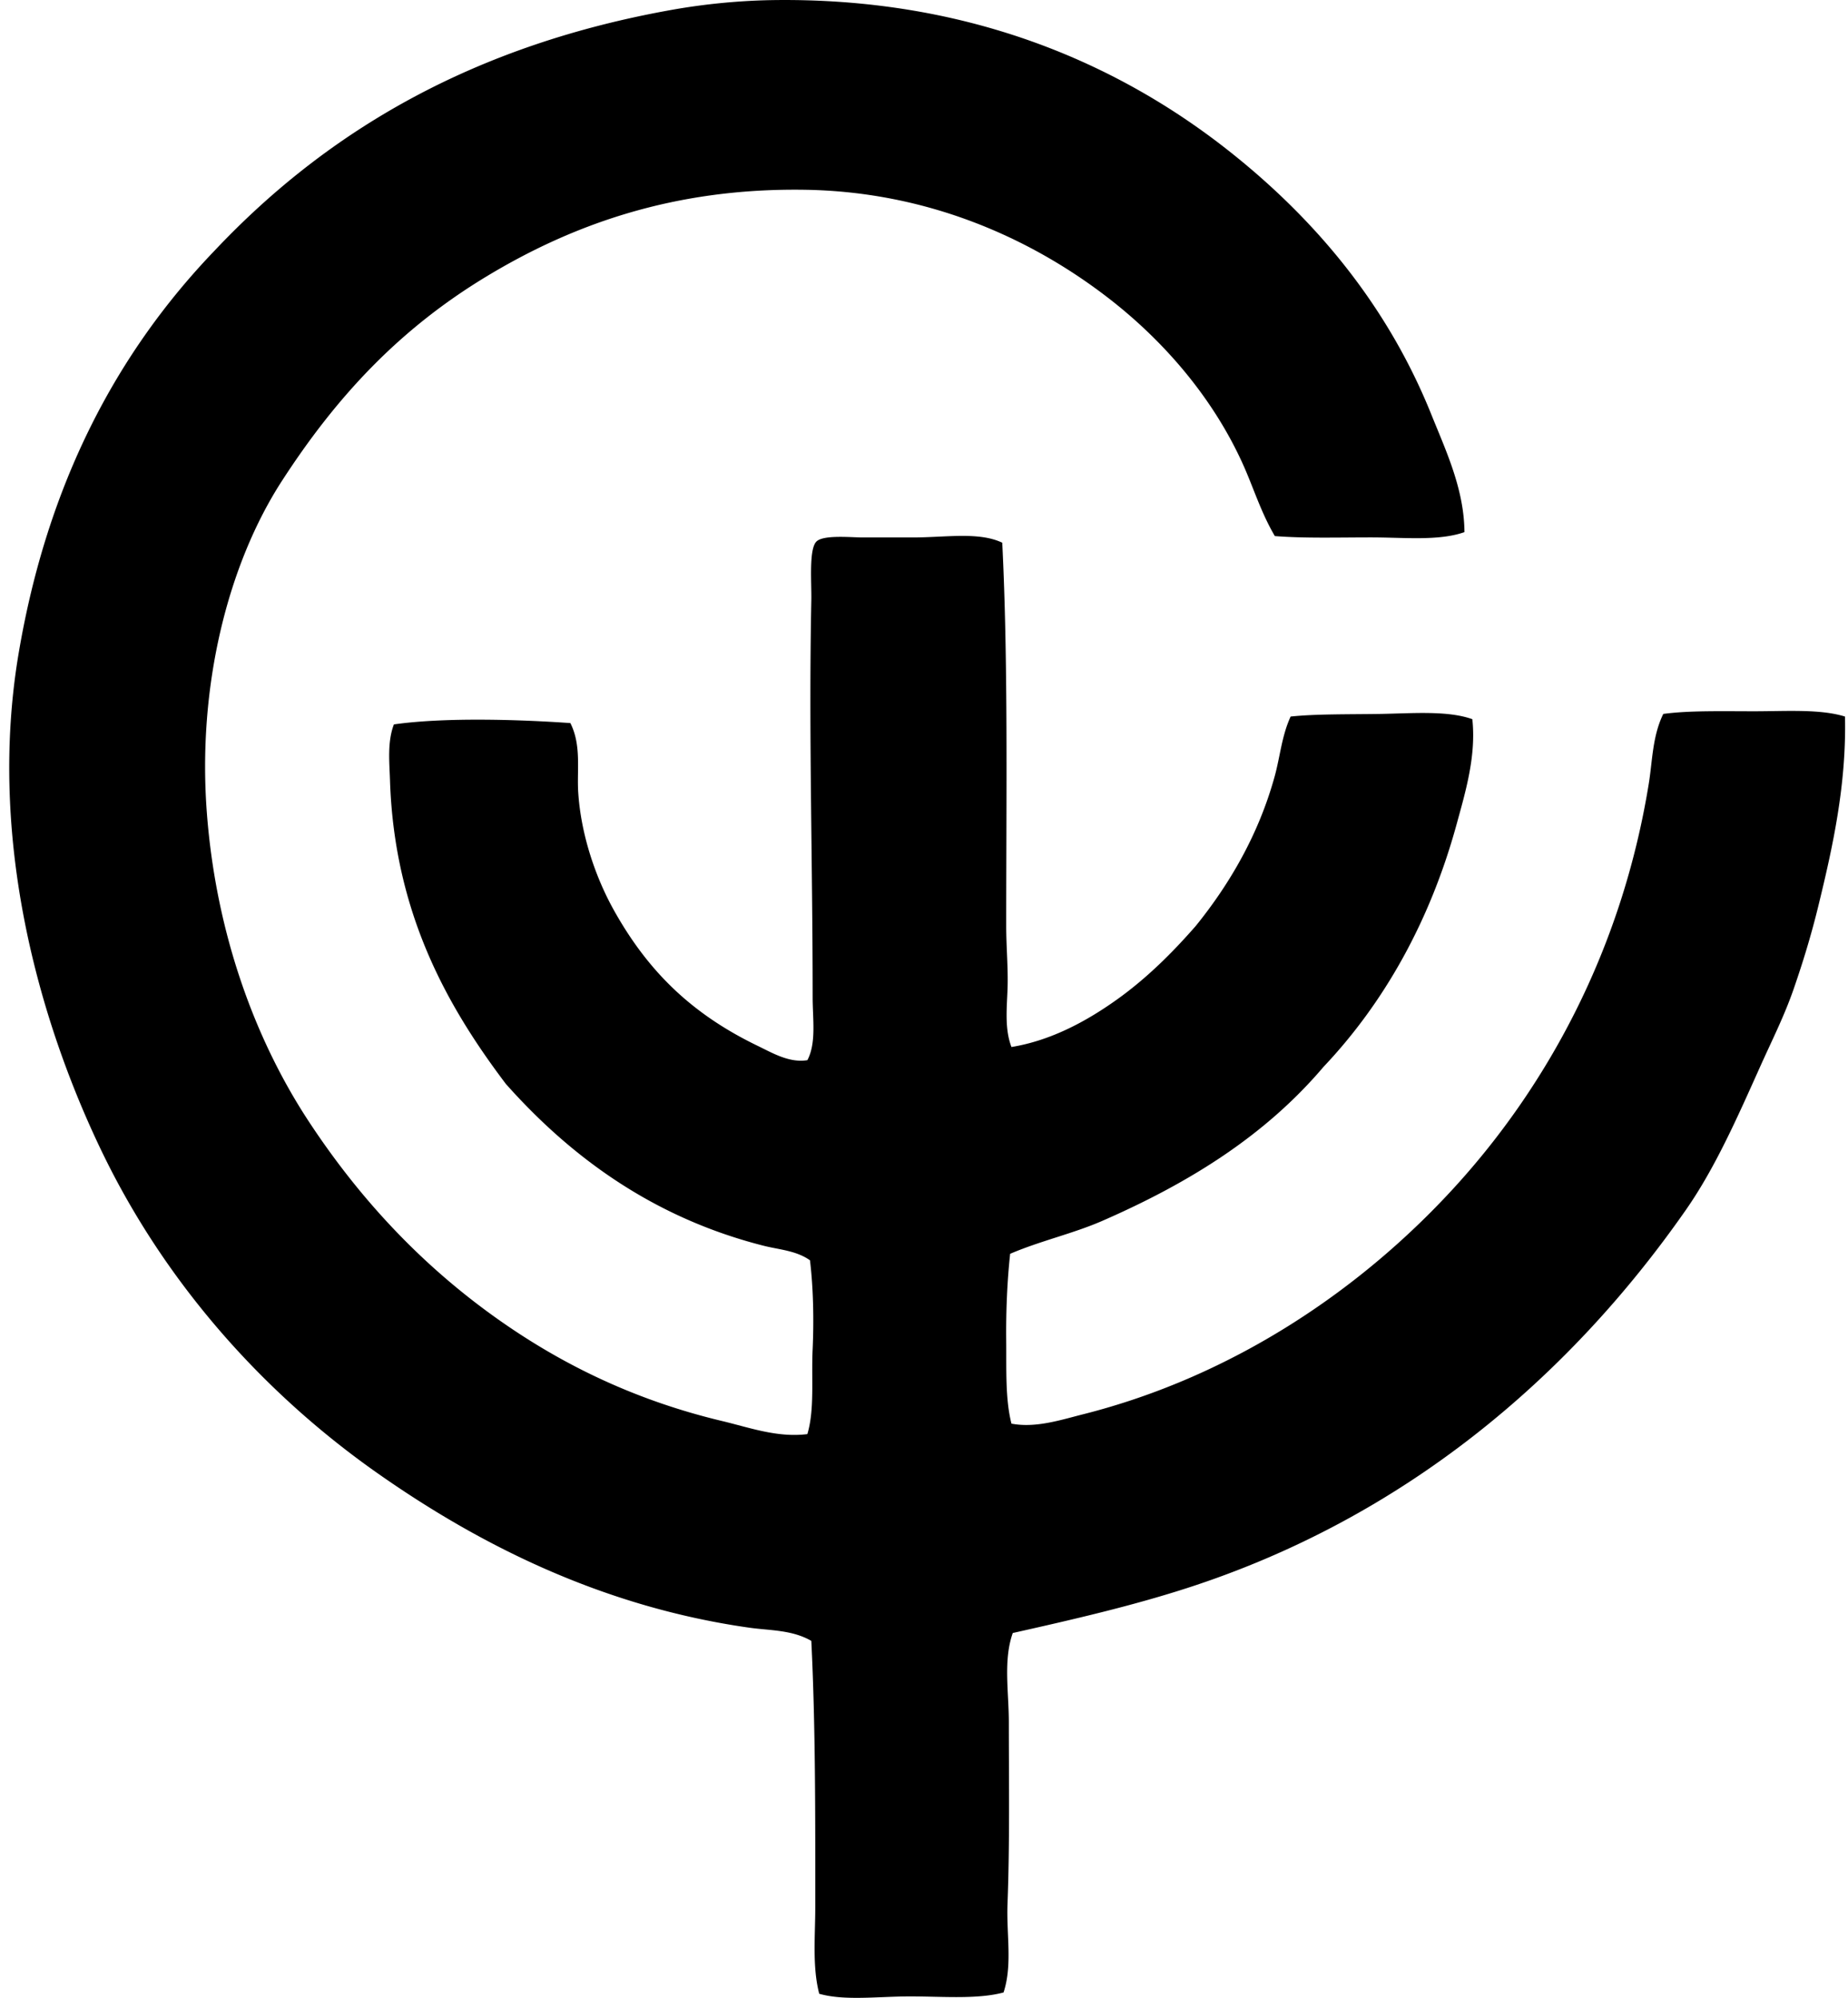 <svg xmlns="http://www.w3.org/2000/svg" width="185" height="200" fill="none" viewBox="0 0 185 200">
  <path fill="#000" fill-rule="evenodd" d="M146.604 53.271c-2.556.906-6.03.529-9.359.529-3.287 0-6.71.101-9.622-.133-1.377-2.33-2.132-4.82-3.163-7.119-3.006-6.699-7.972-12.482-13.711-16.87-7.535-5.768-17.792-10.492-30.186-10.68-13.092-.197-23.268 3.478-31.901 8.702-8.667 5.247-14.95 11.967-20.432 20.434-5.38 8.307-8.508 20.525-7.514 33.348.94 12.126 4.886 22.683 10.148 30.715 5.404 8.242 12.033 15.186 20.169 20.694 6.022 4.078 12.969 7.391 21.222 9.362 2.738.65 5.575 1.699 8.568 1.317.732-2.452.393-5.482.526-8.436.138-3.011.07-6.181-.263-8.963-1.371-.976-3.1-1.068-4.61-1.45-10.967-2.772-19.26-8.808-25.839-16.212-5.81-7.691-11.181-17.08-11.598-30.45-.057-1.748-.275-3.794.393-5.538 5.047-.718 12.408-.5 17.665-.133 1.13 2.238.638 4.724.791 6.986.287 4.292 1.773 8.529 3.558 11.733 3.407 6.106 7.759 10.377 14.37 13.578 1.517.734 3.209 1.747 5.01 1.45.908-1.733.526-4.084.526-6.327.002-13.67-.401-26.363-.133-39.679.039-1.767-.268-5.19.528-5.931.724-.677 3.467-.393 4.615-.393h5.01c3.324 0 6.624-.588 8.961.526.596 11.884.396 25.49.396 38.358 0 2.127.208 4.29.133 6.33-.073 1.976-.295 4 .393 5.799 4.088-.669 7.68-2.699 10.548-4.745 2.962-2.113 5.539-4.669 7.907-7.381 3.345-4.138 6.291-9.115 7.91-15.025.528-1.934.7-4.02 1.582-5.932 2.52-.266 5.75-.213 8.962-.263 3.18-.05 6.756-.364 9.229.528.395 3.699-.695 7.304-1.583 10.547-2.66 9.703-7.272 17.875-13.312 24.252-5.773 6.803-13.274 11.548-22.147 15.423-2.925 1.278-6.153 1.984-9.227 3.298-.301 2.735-.424 5.781-.395 8.701.028 2.847-.102 5.848.526 8.302 2.407.458 4.893-.361 7.118-.924 15.244-3.841 27.992-12.641 37.175-22.672 9.281-10.14 16.797-23.768 19.507-40.47.367-2.248.356-4.747 1.452-6.985 2.587-.349 5.828-.265 9.094-.265 3.183.002 6.585-.248 9.096.528.154 6.777-1.212 12.998-2.639 18.849-.723 2.98-1.559 5.71-2.503 8.438-.93 2.683-2.145 5.083-3.296 7.644-2.313 5.151-4.541 10.244-7.516 14.5-11.699 16.758-28.221 30.829-49.959 37.833-5.502 1.775-11.319 3.123-17.399 4.484-.963 2.733-.393 5.861-.393 8.961 0 5.908.099 12.025-.133 18.19-.115 3.043.508 6.093-.396 8.834-2.63.705-6.059.396-9.359.396-3.196 0-6.564.46-9.094-.266-.705-2.722-.395-5.767-.395-8.701.002-9.002.028-18.06-.396-26.625-1.929-1.12-4.185-1.034-6.194-1.32-14.73-2.085-27.024-8.305-37.172-15.424-11.575-8.112-21.369-19.171-27.685-32.294-6.273-13.042-11.431-31.285-8.303-49.826 2.873-17.025 9.843-30.15 19.643-40.345C32.902 12.994 47.519 4.457 67.513.94a64.38 64.38 0 0 1 9.49-.924c19.728-.37 34.972 6.288 46.268 15.293 8.5 6.775 15.655 15.317 20.036 26.233 1.468 3.646 3.263 7.438 3.297 11.73Z" clip-rule="evenodd"/>
</svg>
